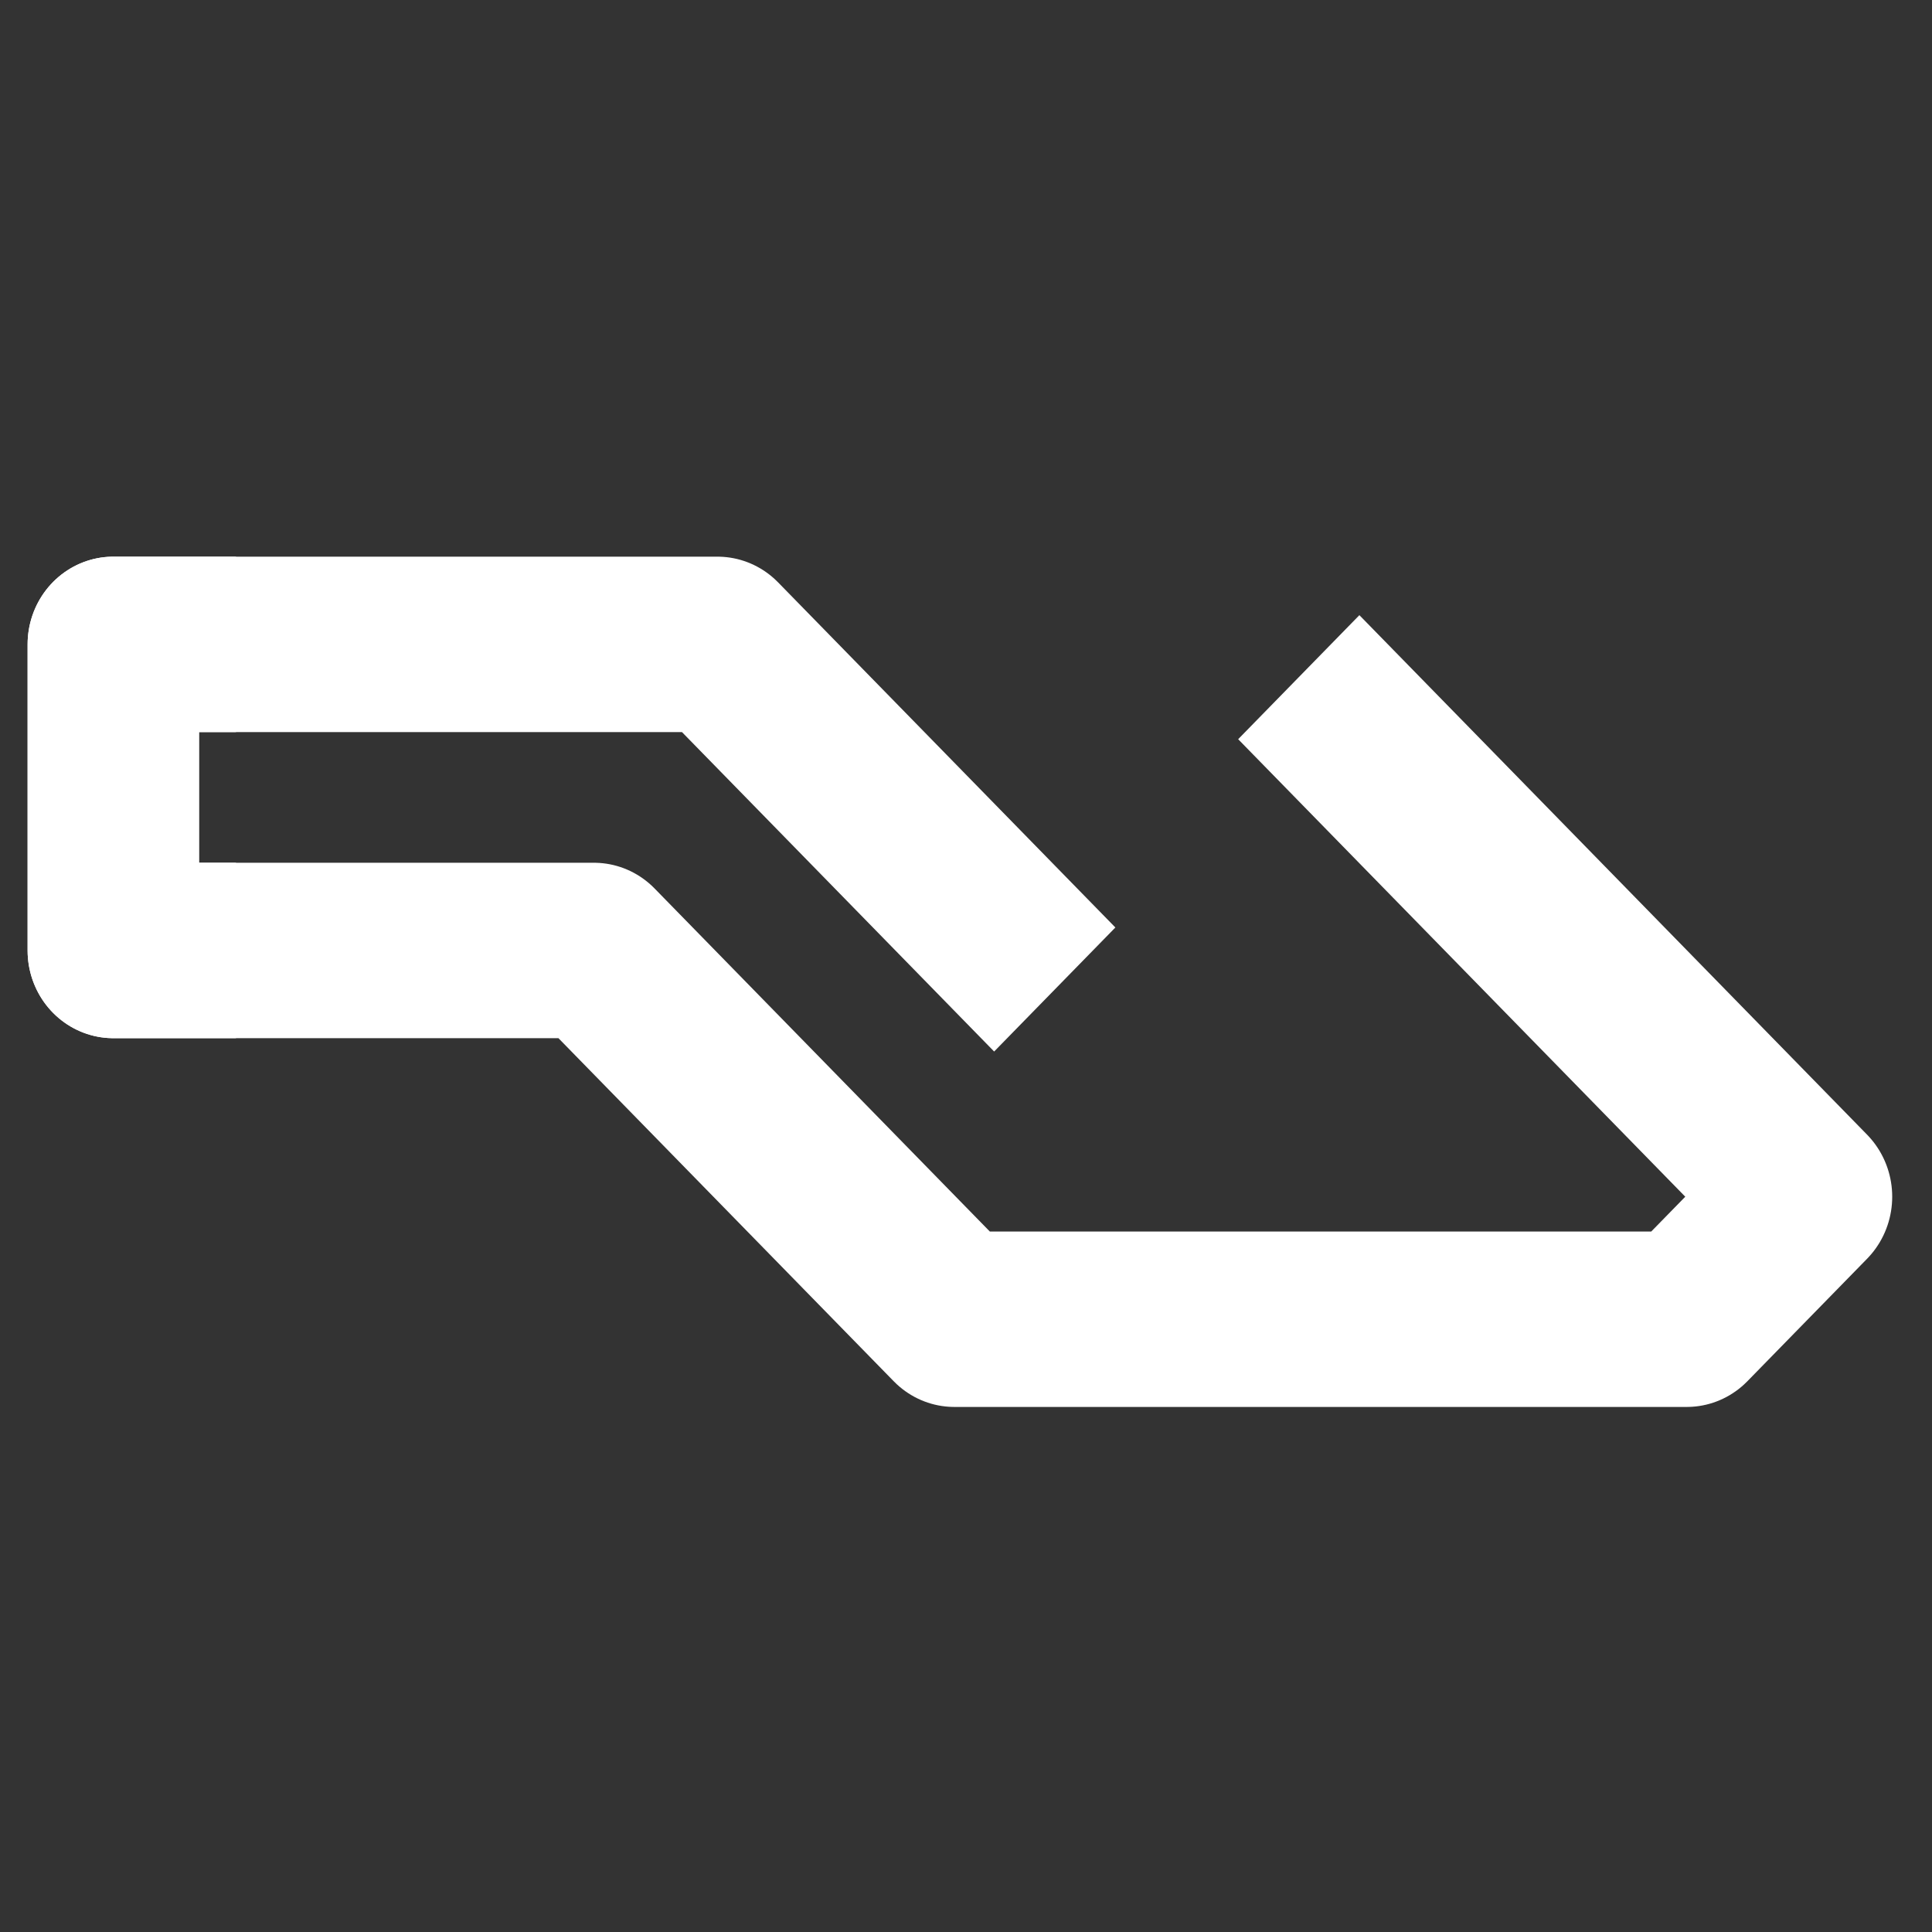<?xml version="1.0" encoding="UTF-8" standalone="no"?>
<!DOCTYPE svg PUBLIC "-//W3C//DTD SVG 1.1//EN" "http://www.w3.org/Graphics/SVG/1.1/DTD/svg11.dtd">
<svg width="100%" height="100%" viewBox="0 0 100 100" version="1.1" xmlns="http://www.w3.org/2000/svg" xmlns:xlink="http://www.w3.org/1999/xlink" xml:space="preserve" xmlns:serif="http://www.serif.com/" style="fill-rule:evenodd;clip-rule:evenodd;stroke-linecap:square;stroke-linejoin:round;stroke-miterlimit:1.5;">
    <rect x="0" y="0" width="100" height="100" fill="#333333" stroke="none"/>
    <g id="Layer-1" serif:id="Layer 1">
    </g>
    <g id="RA" transform="matrix(1,0,0,1,-444,-808)">
        <rect x="444" y="808" width="100" height="100" style="fill:none;"/>
        <clipPath id="_clip1">
            <rect x="444" y="808" width="100" height="100"/>
        </clipPath>
        <g clip-path="url(#_clip1)">
            <g transform="matrix(1.033,0,0,1.033,-15.867,-28.193)">
                <g transform="matrix(0.172,0,0,0.176,374.142,790.199)">
                    <path d="M809,320L939.249,450.249L904.367,485.131L691,485.131L586.014,380.145L446,380.145L446,293.002L622,293.002L702.6,373.602" style="fill:none;stroke:white;stroke-width:49.94px;"/>
                </g>
                <g transform="matrix(1,0,0,1,444,808)">
                    <rect x="2" y="27" width="11" height="28" style="fill:none;"/>
                    <clipPath id="_clip2">
                        <rect x="2" y="27" width="11" height="28"/>
                    </clipPath>
                    <g clip-path="url(#_clip2)">
                        <g transform="matrix(0.172,0,0,0.176,-69.858,-17.801)">
                            <path d="M809,320L939.249,450.249L904.367,485.131L691,485.131L586.014,380.145L446,380.145L446,293.002L622,293.002L702.6,373.602" style="fill:none;stroke:white;stroke-width:49.94px;stroke-linejoin:miter;"/>
                        </g>
                    </g>
                </g>
            </g>
        </g>
    </g>
</svg>
